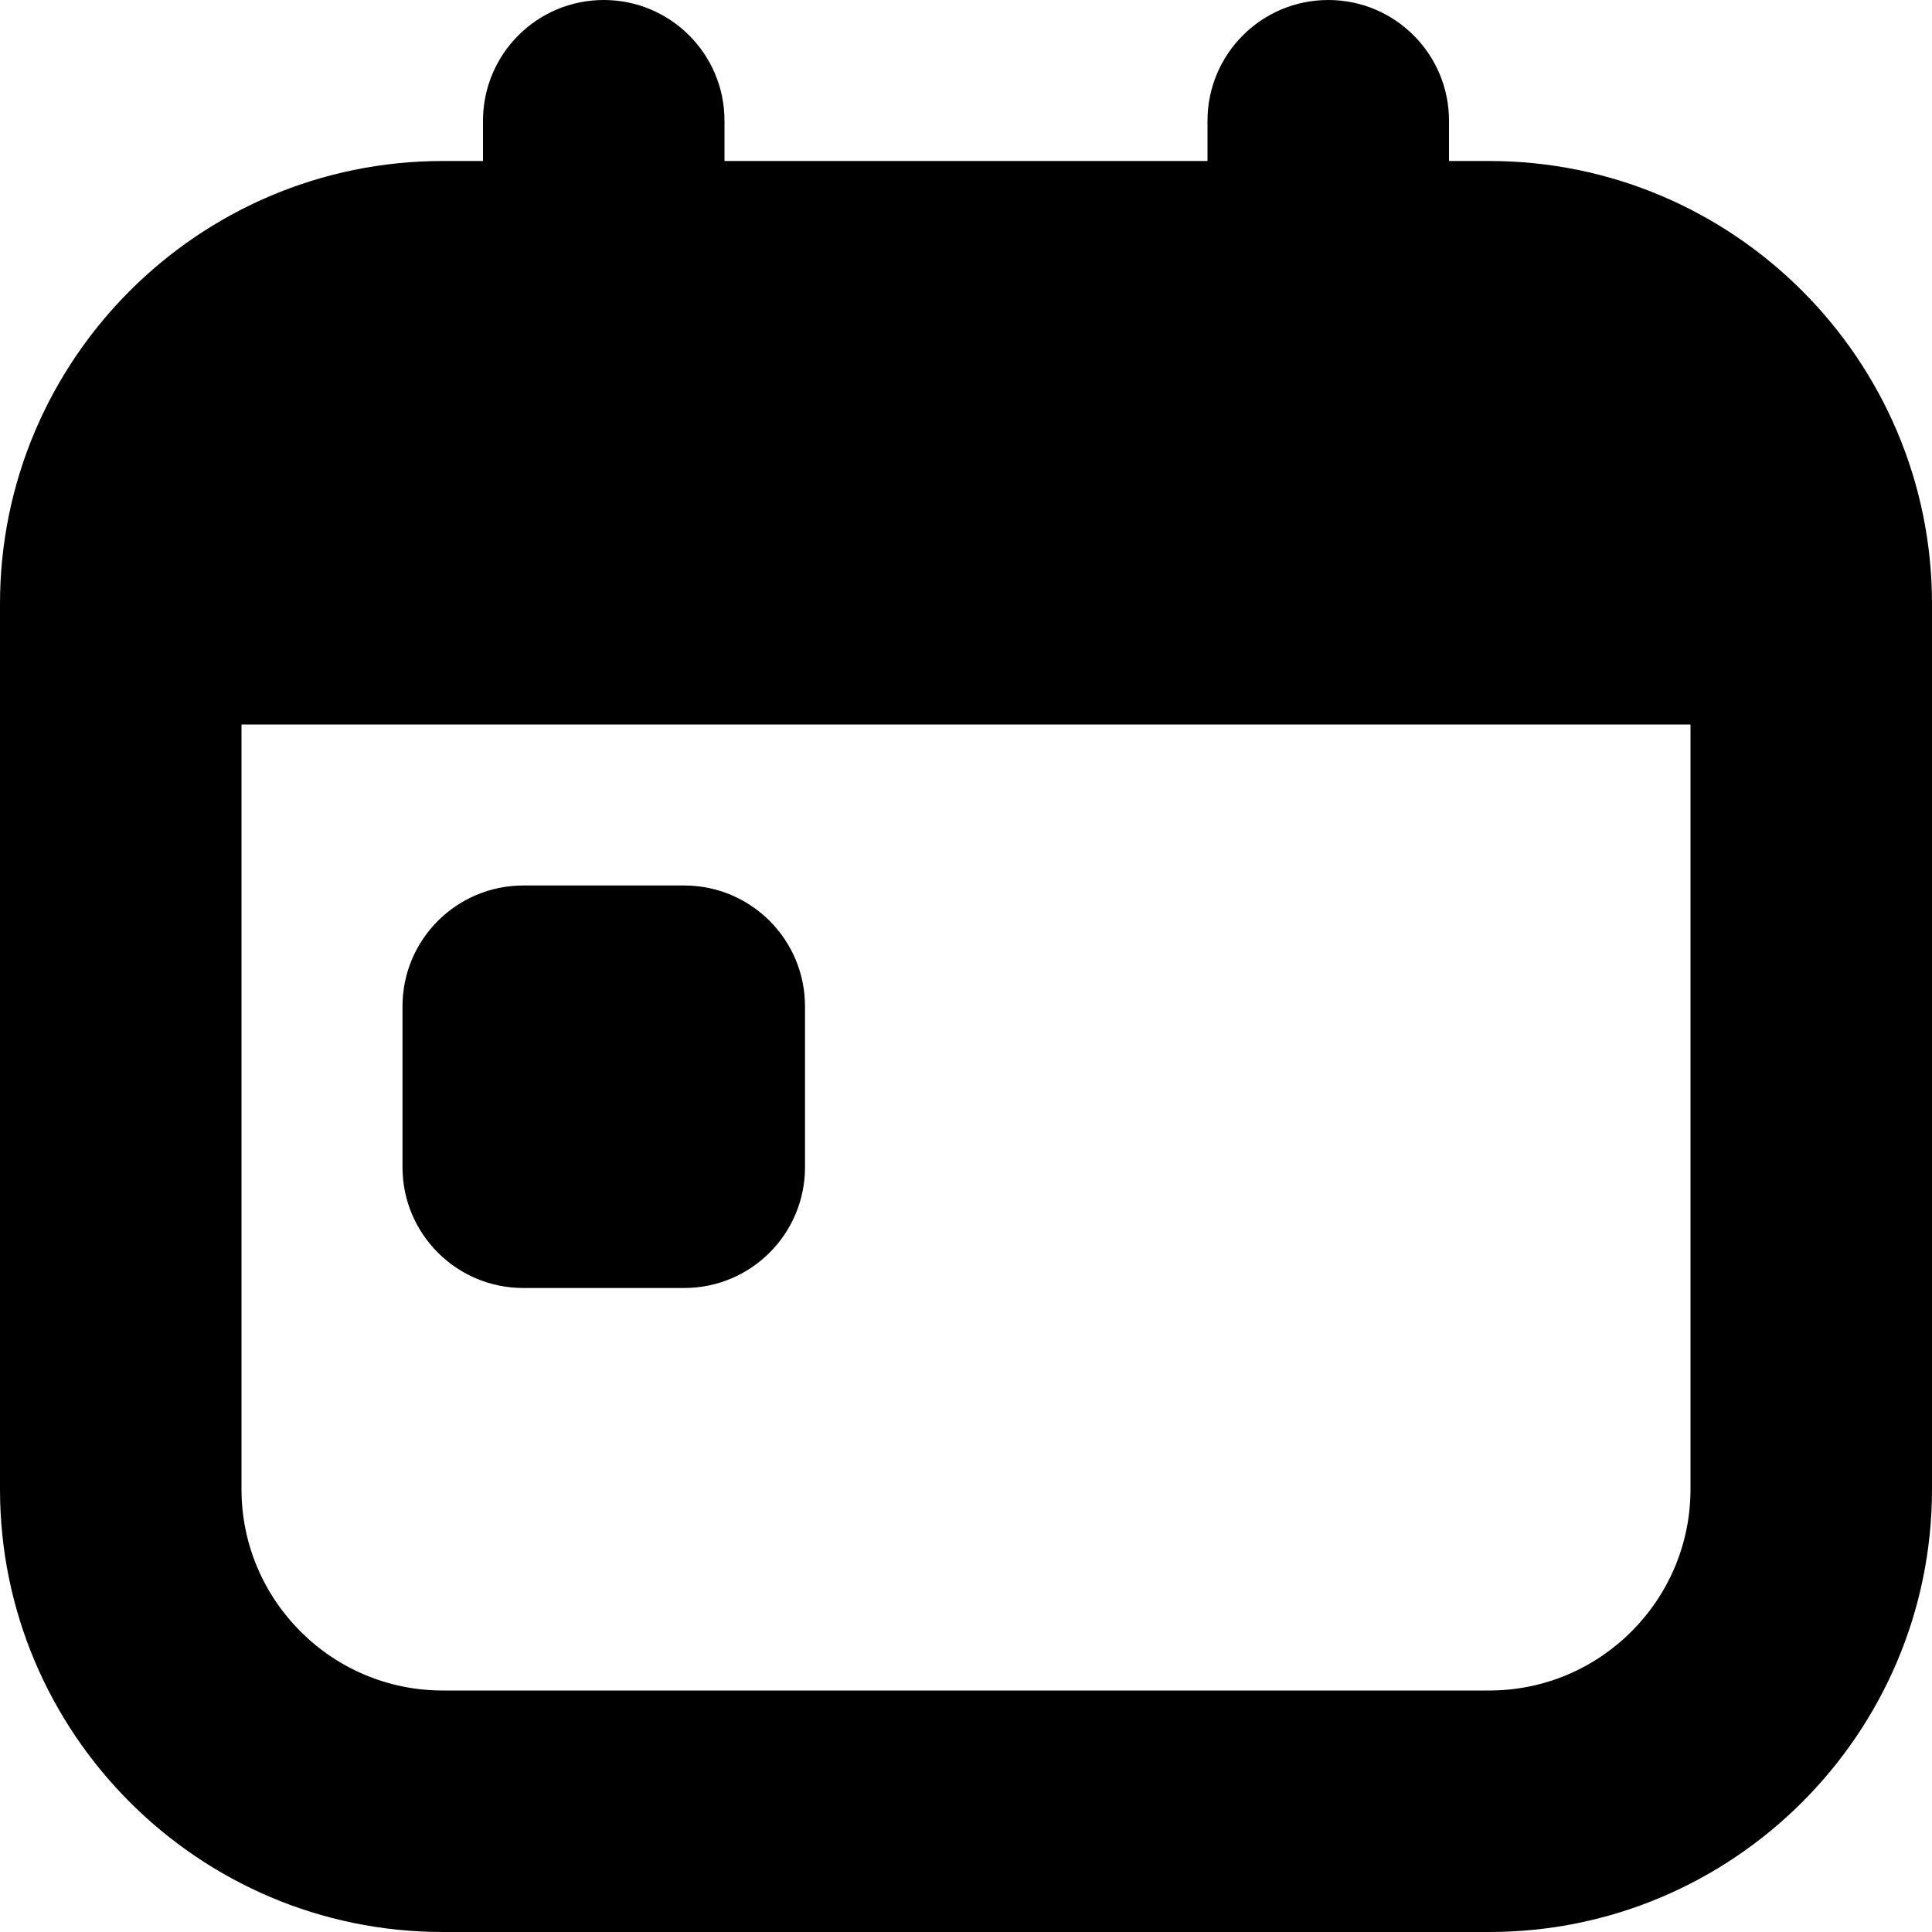 <?xml version="1.0" encoding="UTF-8"?> <svg xmlns="http://www.w3.org/2000/svg" id="Layer_1" data-name="Layer 1" viewBox="0 0 24 24" width="512" height="512"><path d="m18.5,2h-.5v-.5c0-.829-.672-1.5-1.5-1.5s-1.5.671-1.5,1.5v.5h-6v-.5c0-.829-.672-1.5-1.5-1.5s-1.5.671-1.5,1.5v.5h-.5C2.468,2,0,4.467,0,7.5v11c0,3.033,2.468,5.5,5.5,5.5h13c3.032,0,5.5-2.467,5.5-5.5V7.5c0-3.033-2.468-5.5-5.5-5.5Zm0,19H5.5c-1.379,0-2.5-1.122-2.5-2.5v-9.5h18v9.5c0,1.378-1.121,2.5-2.5,2.5Zm-8.5-8.5v2c0,.828-.672,1.5-1.5,1.5h-2c-.828,0-1.5-.672-1.5-1.5v-2c0-.828.672-1.5,1.5-1.5h2c.828,0,1.5.672,1.5,1.5Z"></path></svg> 
